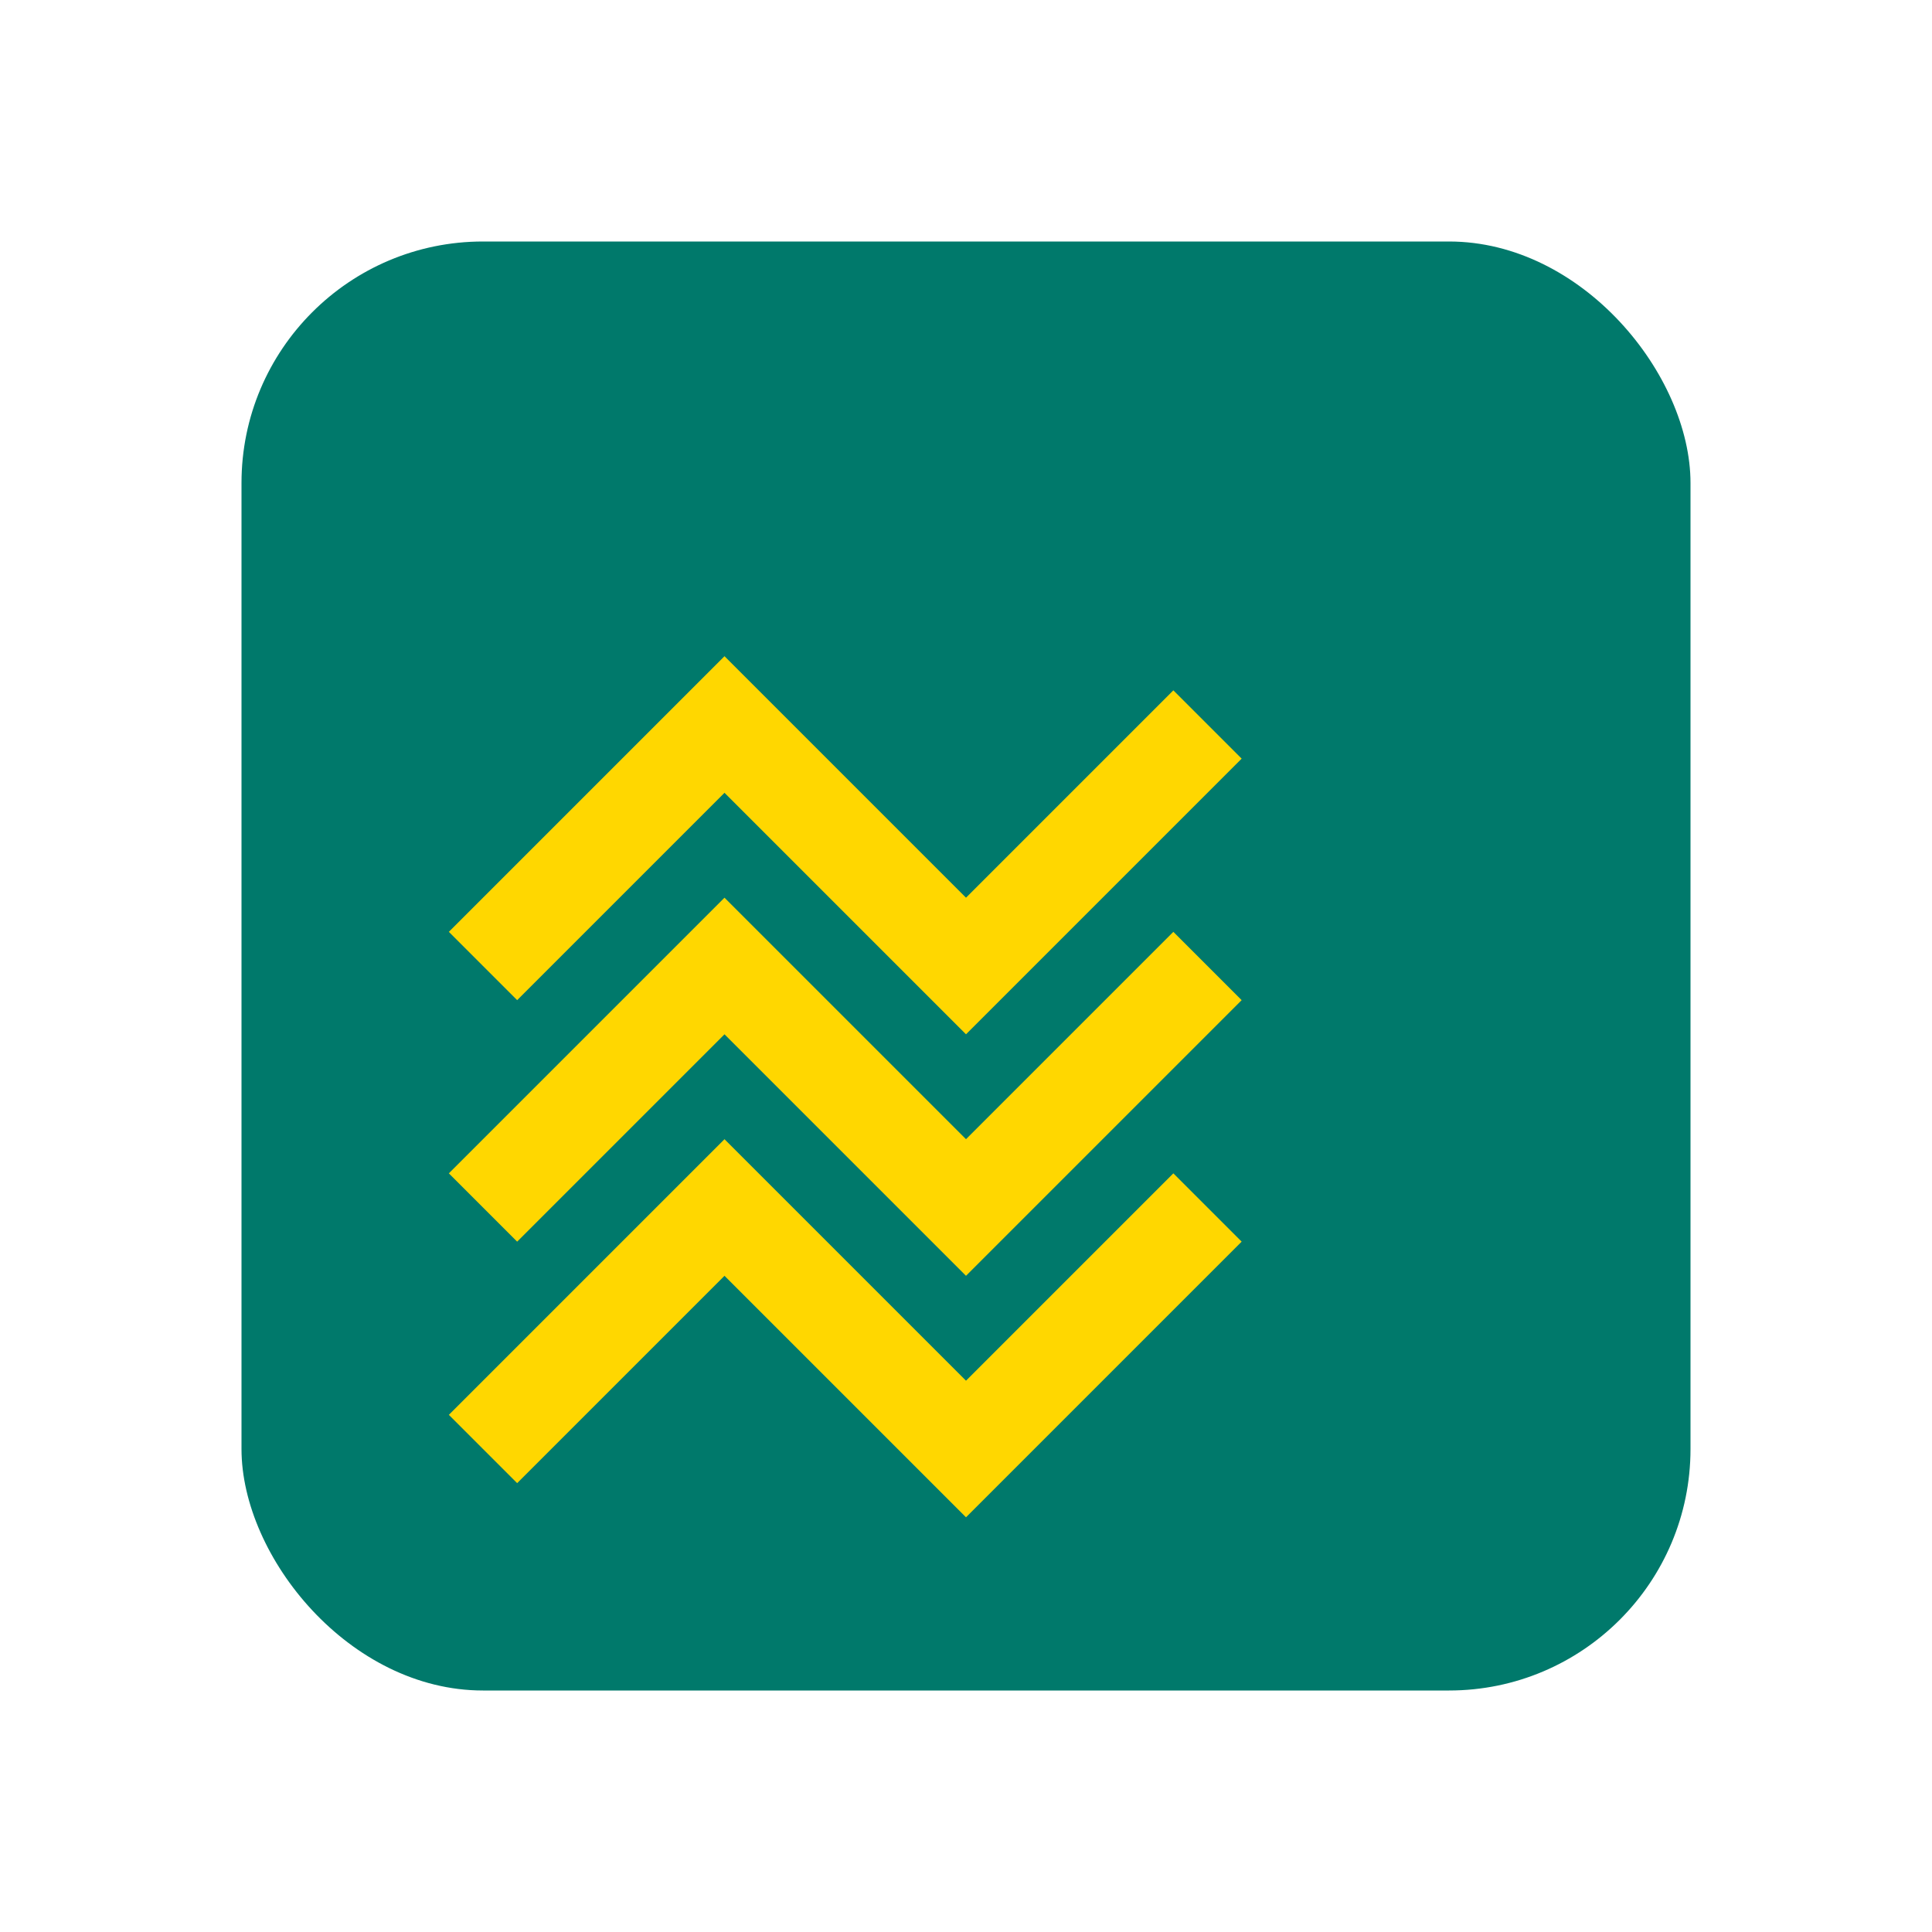 <svg xmlns="http://www.w3.org/2000/svg" viewBox="0 0 40 40" width="40" height="40">
  <rect x="5" y="5" width="30" height="30" rx="5" fill="#00796B"/>
  <path d="M10 20 L15 15 L20 20 L25 15" stroke="#FFD700" stroke-width="2" fill="none"/>
  <path d="M10 25 L15 20 L20 25 L25 20" stroke="#FFD700" stroke-width="2" fill="none"/>
  <path d="M10 30 L15 25 L20 30 L25 25" stroke="#FFD700" stroke-width="2" fill="none"/>
</svg> 